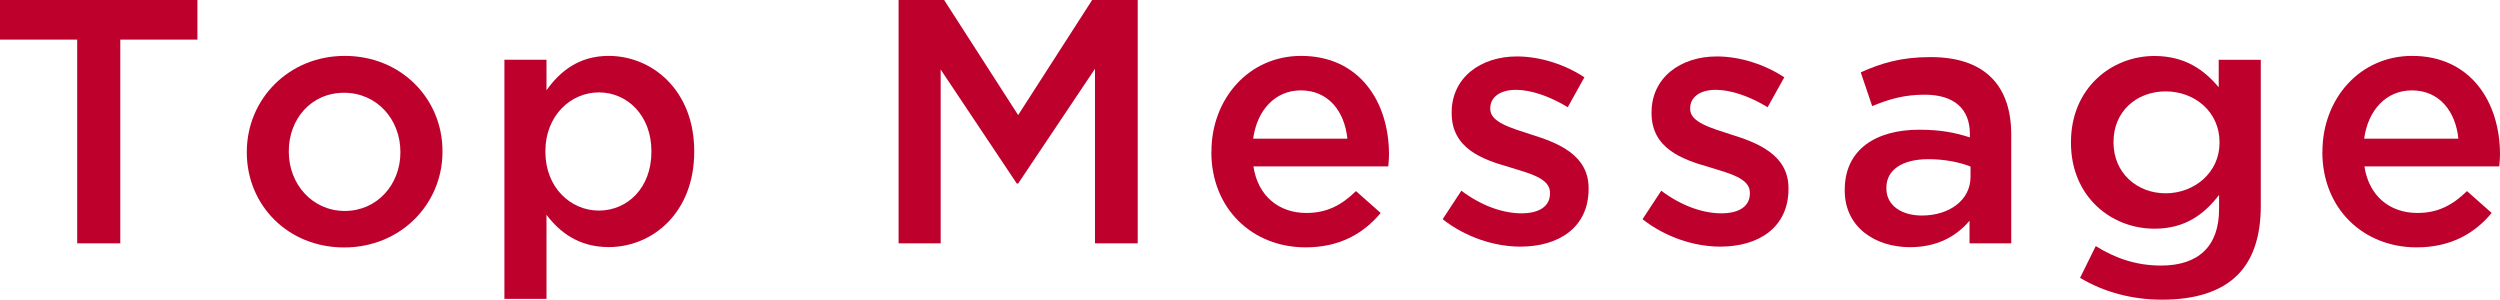 <?xml version="1.0" encoding="UTF-8"?><svg id="uuid-fca3a8cf-d16e-4b42-a50f-73f4d05719ec" xmlns="http://www.w3.org/2000/svg" width="273.29" height="32.75" viewBox="0 0 273.29 32.75"><defs><style>.uuid-d2996dde-29b3-4d18-86bf-3471fb2de2b7{fill:#be002c;}</style></defs><g id="uuid-631aab2b-790d-450c-8ffc-d3df5f05e9a5"><g><path class="uuid-d2996dde-29b3-4d18-86bf-3471fb2de2b7" d="M8.43,4.33H0V0H21.58V4.33H13.15V26.6h-4.71V4.33Z"/><path class="uuid-d2996dde-29b3-4d18-86bf-3471fb2de2b7" d="M26.98,16.68v-.08c0-5.74,4.56-10.49,10.71-10.49s10.68,4.67,10.68,10.41v.08c0,5.7-4.56,10.45-10.75,10.45s-10.64-4.67-10.64-10.37Zm16.79,0v-.08c0-3.53-2.55-6.46-6.16-6.46s-6.04,2.89-6.04,6.38v.08c0,3.5,2.55,6.46,6.12,6.46s6.08-2.93,6.08-6.38Z"/><path class="uuid-d2996dde-29b3-4d18-86bf-3471fb2de2b7" d="M55.14,6.53h4.6v3.34c1.48-2.09,3.57-3.76,6.8-3.76,4.75,0,9.35,3.76,9.35,10.41v.08c0,6.65-4.56,10.41-9.35,10.41-3.31,0-5.4-1.67-6.8-3.53v9.19h-4.6V6.53Zm16.07,10.07v-.08c0-3.88-2.62-6.42-5.74-6.42s-5.85,2.58-5.85,6.42v.08c0,3.88,2.74,6.42,5.85,6.42s5.74-2.47,5.74-6.42Z"/><path class="uuid-d2996dde-29b3-4d18-86bf-3471fb2de2b7" d="M98.23,0h4.98l8.09,12.58L119.39,0h4.98V26.6h-4.67V7.52l-8.4,12.54h-.15l-8.32-12.46V26.6h-4.6V0Z"/><path class="uuid-d2996dde-29b3-4d18-86bf-3471fb2de2b7" d="M132.43,16.64v-.08c0-5.74,4.07-10.45,9.8-10.45,6.38,0,9.61,5.01,9.61,10.79,0,.42-.04,.84-.08,1.29h-14.74c.49,3.27,2.81,5.09,5.78,5.09,2.24,0,3.84-.84,5.43-2.39l2.7,2.39c-1.9,2.28-4.52,3.76-8.21,3.76-5.81,0-10.3-4.22-10.3-10.41Zm14.86-1.48c-.3-2.96-2.05-5.28-5.09-5.28-2.81,0-4.79,2.17-5.21,5.28h10.3Z"/><path class="uuid-d2996dde-29b3-4d18-86bf-3471fb2de2b7" d="M157.7,23.97l2.05-3.12c2.17,1.63,4.52,2.47,6.57,2.47s3.12-.84,3.12-2.17v-.08c0-1.56-2.13-2.09-4.48-2.81-2.96-.84-6.27-2.05-6.27-5.89v-.08c0-3.8,3.15-6.12,7.14-6.12,2.51,0,5.24,.87,7.37,2.28l-1.82,3.27c-1.94-1.18-3.99-1.9-5.66-1.9-1.79,0-2.81,.84-2.81,2.01v.08c0,1.44,2.17,2.05,4.52,2.81,2.93,.91,6.23,2.24,6.23,5.85v.08c0,4.22-3.27,6.31-7.45,6.31-2.85,0-6-1.03-8.51-3Z"/><path class="uuid-d2996dde-29b3-4d18-86bf-3471fb2de2b7" d="M179.55,23.97l2.05-3.12c2.17,1.63,4.52,2.47,6.57,2.47s3.12-.84,3.12-2.17v-.08c0-1.56-2.13-2.09-4.48-2.81-2.96-.84-6.27-2.05-6.27-5.89v-.08c0-3.8,3.15-6.12,7.14-6.12,2.51,0,5.24,.87,7.37,2.28l-1.82,3.27c-1.94-1.18-3.99-1.9-5.66-1.9-1.79,0-2.81,.84-2.81,2.01v.08c0,1.44,2.17,2.05,4.52,2.81,2.93,.91,6.23,2.24,6.23,5.85v.08c0,4.22-3.27,6.31-7.45,6.31-2.85,0-6-1.03-8.51-3Z"/><path class="uuid-d2996dde-29b3-4d18-86bf-3471fb2de2b7" d="M215.3,26.6v-2.47c-1.37,1.63-3.46,2.89-6.5,2.89-3.8,0-7.14-2.17-7.14-6.19v-.08c0-4.45,3.46-6.57,8.13-6.57,2.43,0,3.99,.34,5.55,.84v-.38c0-2.77-1.75-4.29-4.94-4.29-2.24,0-3.91,.49-5.74,1.25l-1.25-3.69c2.2-.99,4.37-1.67,7.64-1.67,5.93,0,8.81,3.12,8.81,8.47v11.89h-4.56Zm.11-8.4c-1.18-.46-2.81-.8-4.6-.8-2.89,0-4.6,1.18-4.6,3.12v.08c0,1.9,1.71,2.96,3.88,2.96,3.04,0,5.32-1.71,5.32-4.22v-1.14Z"/><path class="uuid-d2996dde-29b3-4d18-86bf-3471fb2de2b7" d="M227.39,30.36l1.71-3.46c2.13,1.33,4.41,2.13,7.14,2.13,4.1,0,6.34-2.13,6.34-6.16v-1.56c-1.67,2.17-3.76,3.69-7.07,3.69-4.71,0-9.12-3.5-9.12-9.38v-.08c0-5.93,4.45-9.42,9.12-9.42,3.38,0,5.47,1.56,7.03,3.42v-3h4.6v15.96c0,3.38-.87,5.89-2.54,7.56-1.82,1.82-4.64,2.7-8.25,2.7-3.31,0-6.38-.84-8.97-2.39Zm15.24-14.74v-.08c0-3.31-2.7-5.55-5.89-5.55s-5.7,2.2-5.7,5.51v.08c0,3.31,2.55,5.55,5.7,5.55s5.89-2.28,5.89-5.51Z"/><path class="uuid-d2996dde-29b3-4d18-86bf-3471fb2de2b7" d="M253.88,16.64v-.08c0-5.74,4.07-10.45,9.8-10.45,6.38,0,9.61,5.01,9.61,10.79,0,.42-.04,.84-.08,1.29h-14.74c.49,3.27,2.81,5.09,5.78,5.09,2.24,0,3.84-.84,5.43-2.39l2.7,2.39c-1.9,2.28-4.52,3.76-8.21,3.76-5.81,0-10.3-4.22-10.3-10.41Zm14.86-1.48c-.3-2.96-2.05-5.28-5.09-5.28-2.81,0-4.79,2.17-5.21,5.28h10.3Z"/></g></g></svg>